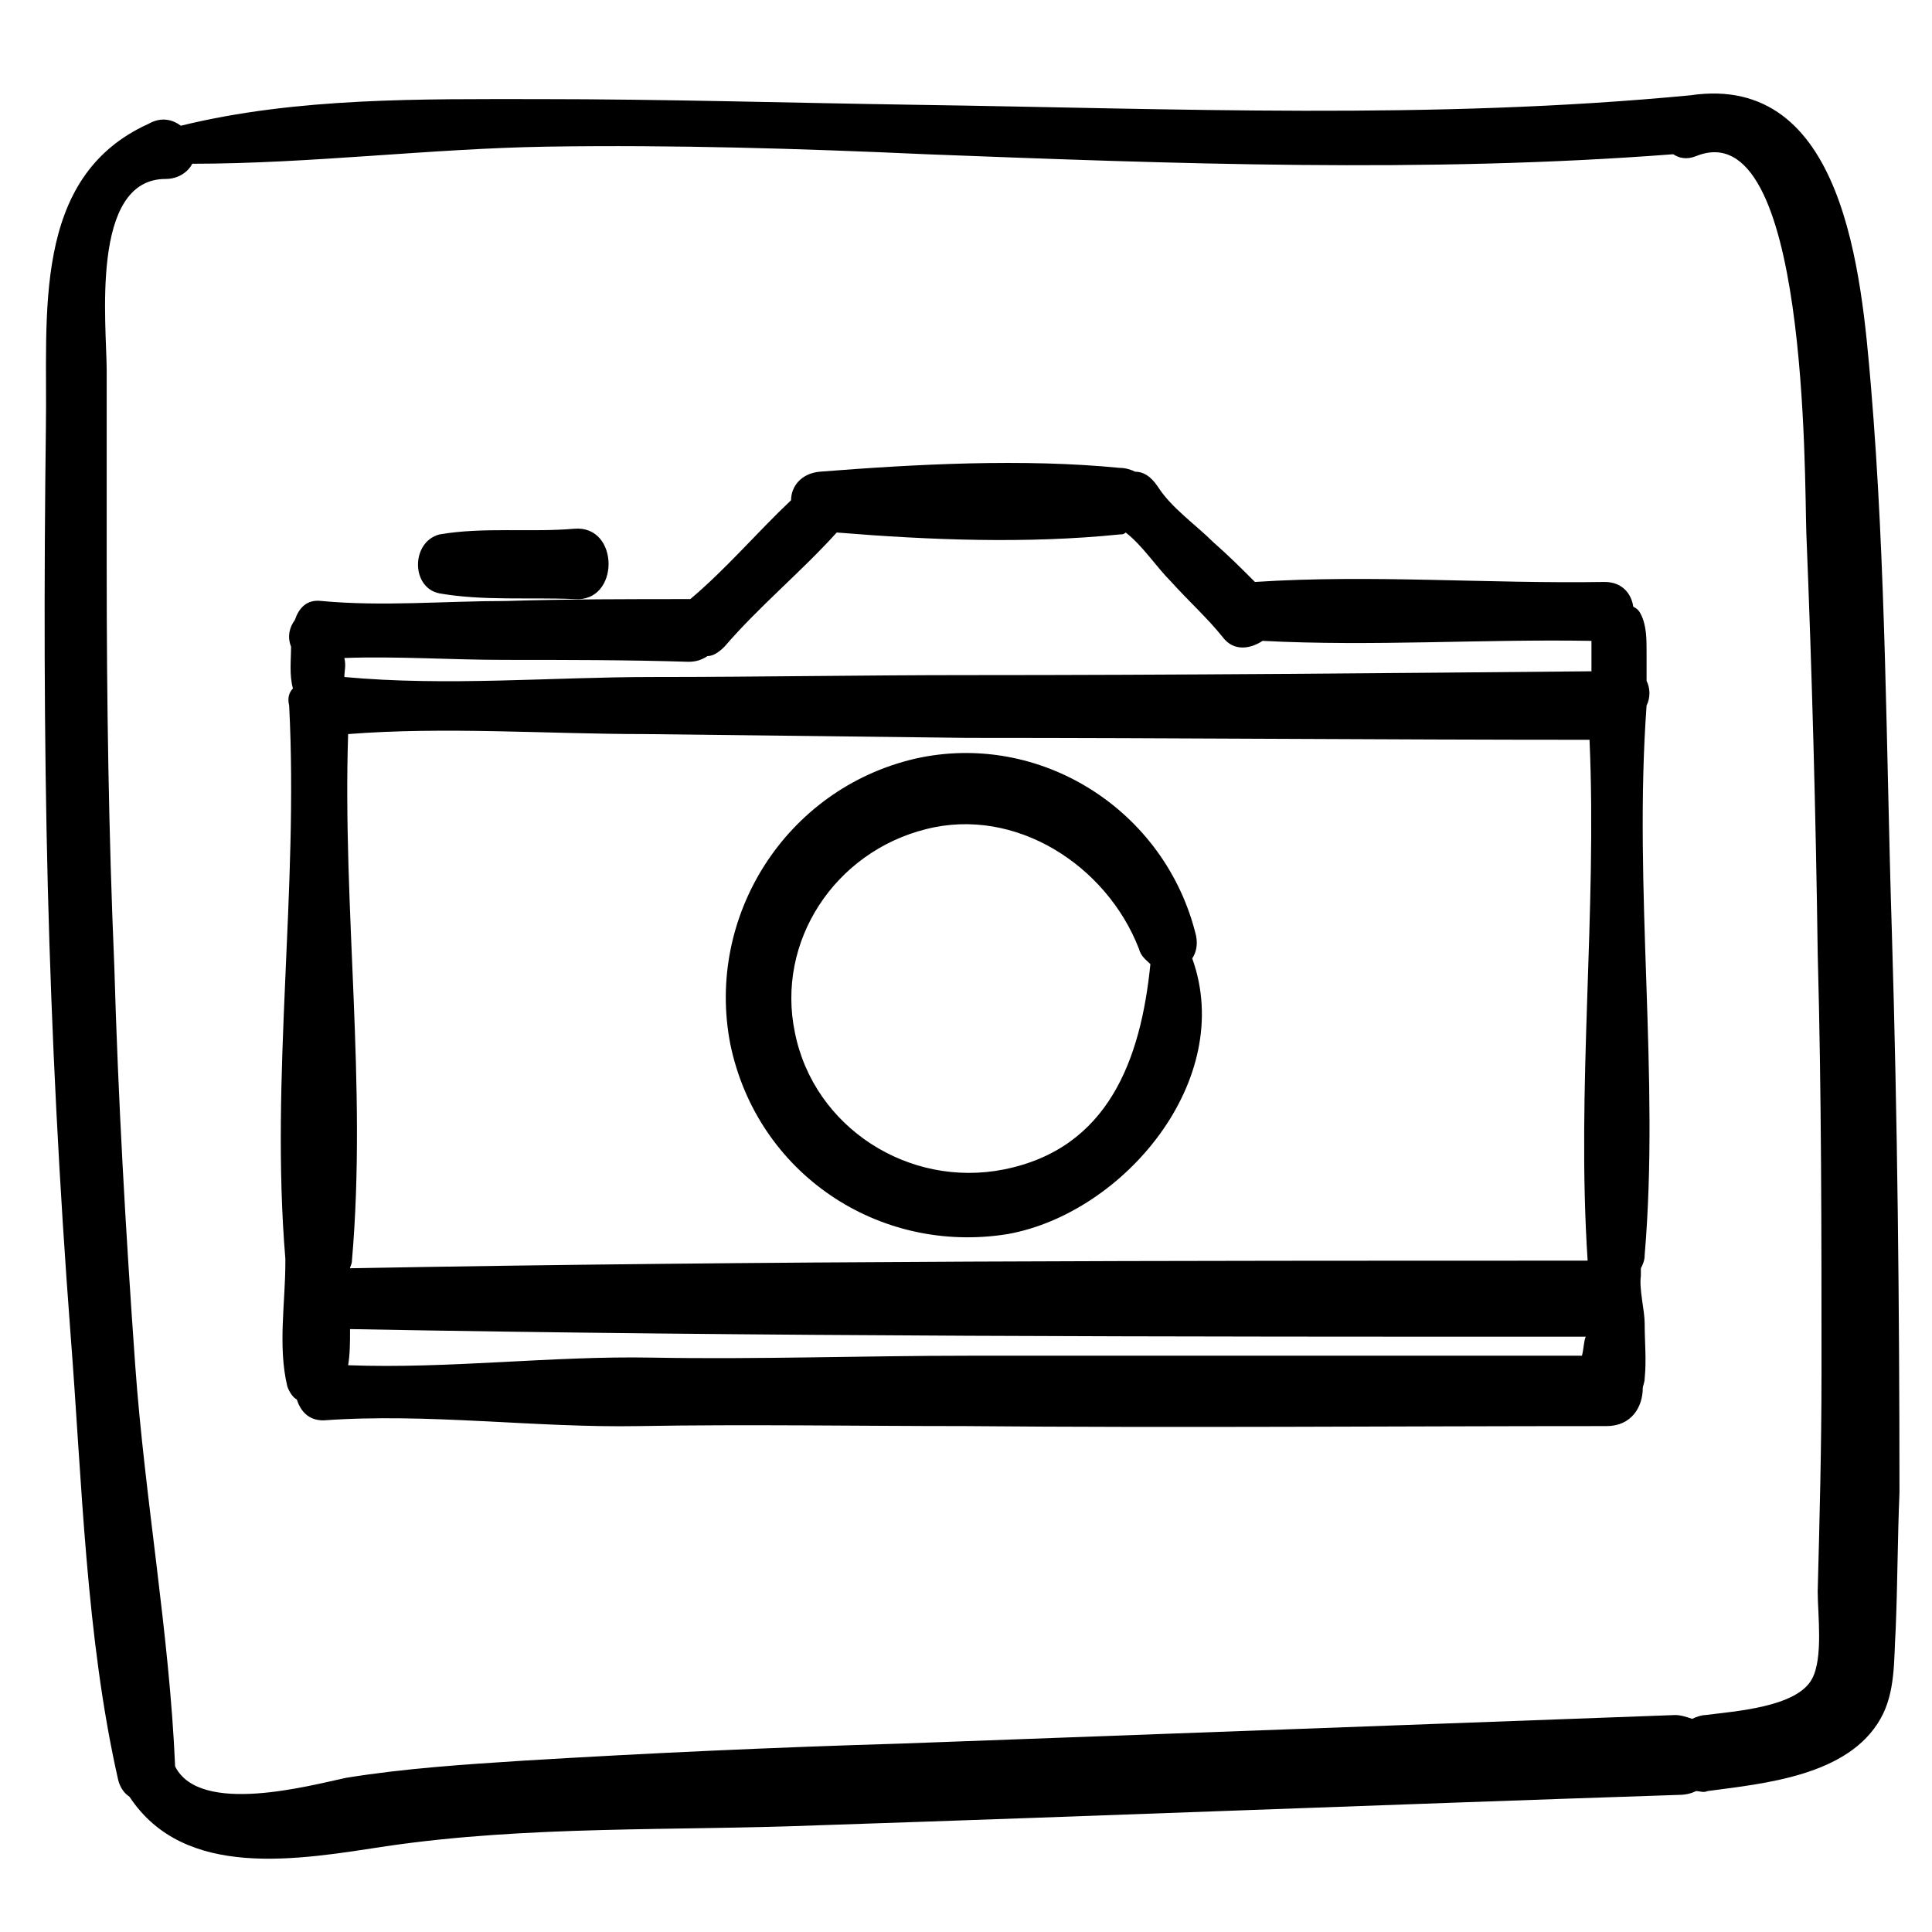 <?xml version="1.0" encoding="UTF-8"?>
<!-- Uploaded to: SVG Repo, www.svgrepo.com, Generator: SVG Repo Mixer Tools -->
<svg fill="#000000" width="800px" height="800px" version="1.1" viewBox="144 144 512 512" xmlns="http://www.w3.org/2000/svg">
 <g>
  <path d="m645.36 390.93c-1.512-47.863-1.512-96.73-5.543-144.59-2.519-29.727-7.055-83.129-47.863-77.082-68.516 6.551-136.03 3.527-205.05 2.519-33.25-0.504-67.008-1.512-100.26-1.512-30.73 0-63.984-0.504-94.715 7.055-2.016-1.512-5.039-2.519-8.566-0.504-31.234 14.105-26.699 50.883-27.203 80.609-0.504 40.305-0.504 81.113 0.504 121.42 1.008 39.801 3.023 79.098 6.047 118.9 3.023 38.793 4.031 80.105 12.594 117.89 0.504 2.016 1.512 3.527 3.023 4.535 14.609 22.168 44.84 16.625 68.016 13.098 37.785-5.543 76.074-4.031 114.36-5.543 76.074-2.519 152.15-5.543 228.23-8.062 2.016 0 3.527-0.504 4.535-1.008 1.008 0 2.016 0.504 3.023 0 15.113-2.016 37.281-4.031 45.848-19.145 4.031-7.055 3.527-15.617 4.031-23.68 0.504-12.09 0.504-24.184 1.008-36.273-0.008-49.371-0.512-98.742-2.019-148.62zm-18.645 117.39c0 19.145-0.504 38.289-1.008 57.434 0 6.047 1.512 17.633-1.512 23.176-4.031 7.559-20.656 8.566-28.215 9.574-1.008 0-2.519 0.504-3.527 1.008-1.512-0.504-3.023-1.008-4.535-1.008-68.52 2.519-136.53 5.039-205.05 7.559-33.754 1.008-67.008 2.519-100.26 4.535-15.617 1.008-31.234 2.016-46.855 4.535-9.574 2.016-38.793 10.078-45.344-3.023-1.504-35.27-8.055-71.039-10.574-106.31-2.519-35.266-4.535-70.535-5.543-105.8-1.512-35.266-2.016-70.535-2.016-105.8v-51.891c0-12.09-4.535-50.883 15.617-50.883 3.527 0 6.047-2.016 7.055-4.031 31.238 0 62.98-4.031 94.215-4.535 33.25-0.504 67.008 0.504 100.26 2.016 65.496 2.519 132.5 5.039 198 0 1.512 1.008 3.527 1.512 6.047 0.504 29.727-12.09 28.719 85.145 29.223 99.754 1.512 37.281 2.519 74.562 3.023 111.85 1.004 36.777 1.004 74.059 1.004 111.34z"/>
  <path d="m580.36 330.98c1.008-2.016 1.008-4.535 0-6.551v-7.559c0-3.527 0-7.055-1.512-10.078-0.504-1.008-1.008-1.512-2.016-2.016-0.504-3.527-3.023-6.551-7.559-6.551-31.234 0.504-61.969-2.016-92.699 0-3.527-3.527-7.055-7.055-11.082-10.578-4.535-4.535-11.082-9.07-14.609-14.609-2.016-3.023-4.031-4.031-6.047-4.031-1.008-0.504-2.519-1.008-4.031-1.008-25.695-2.519-53.906-1.008-79.602 1.008-5.039 0.504-7.559 4.031-7.559 7.559-9.07 8.566-17.129 18.137-26.703 26.199-16.121 0-32.746 0-48.871 0.504-16.121 0-32.746 1.512-48.871 0-4.031-0.504-6.047 2.016-7.055 5.039-1.512 2.016-2.016 4.535-1.008 7.055 0 3.527-0.504 7.559 0.504 11.082-1.008 1.008-1.512 2.519-1.008 4.535 2.519 48.871-5.039 98.242-1.008 146.61v1.008c0 10.578-2.016 22.168 0.504 32.746 0.504 1.512 1.512 3.023 2.519 3.527 1.008 3.023 3.023 5.543 7.055 5.543 27.711-2.016 55.922 2.016 83.633 1.512 28.719-0.504 57.434 0 86.152 0 56.93 0.504 113.36 0 170.29 0 6.551 0 9.574-5.039 9.574-10.078 0-0.504 0.504-1.512 0.504-2.519 0.504-5.039 0-9.574 0-14.609 0-3.527-1.512-9.07-1.008-12.594v-2.016c0.504-1.008 1.008-2.016 1.008-3.527 4.031-47.359-3.023-96.73 0.504-145.6zm-17.129 172.3h-162.73c-27.711 0-55.922 1.008-83.633 0.504-26.703-0.504-53.906 3.023-80.609 2.016 0.504-3.023 0.504-6.047 0.504-9.574 109.33 2.016 218.15 2.016 327.48 2.016-0.504 1.008-0.504 3.023-1.008 5.039zm1.512-25.191c-109.33 0-218.65 0-327.98 2.016 0-0.504 0.504-1.008 0.504-2.016 4.031-46.352-2.519-93.203-1.008-139.55 25.695-2.016 52.898 0 78.594 0l85.648 1.008c54.914 0 109.83 0.504 164.74 0.504 2.016 45.844-3.523 92.195-0.5 138.04zm-164.24-155.18c-27.711 0-55.418 0.504-83.633 0.504-26.703 0-54.41 2.519-81.617 0 0-1.512 0.504-3.023 0-5.039 14.105-0.504 28.215 0.504 42.32 0.504 16.121 0 32.746 0 48.871 0.504 2.016 0 3.527-0.504 5.039-1.512 1.512 0 3.023-1.008 4.535-2.519 9.07-10.578 20.152-19.648 29.727-30.23 24.688 2.016 50.383 3.023 75.066 0.504 0.504 0 1.008 0 1.512-0.504 4.535 3.527 8.062 9.07 12.09 13.098 4.535 5.039 9.574 9.574 13.602 14.609 3.023 4.031 7.559 3.023 10.578 1.008 29.223 1.512 57.938-0.504 87.16 0v2.519 5.543c-54.918 0.508-109.83 1.012-165.25 1.012z"/>
  <path d="m260.44 301.25c11.586 2.016 23.68 1.008 35.77 1.512 12.09 1.008 12.09-19.648 0-18.641-11.586 1.008-24.184-0.504-35.77 1.512-7.555 2.016-7.555 14.109 0 15.617z"/>
  <path d="m460.96 391.94c-8.062-33.25-41.312-54.41-74.562-46.855-34.258 8.062-55.418 41.816-48.871 75.57 7.055 34.258 39.297 55.922 73.555 50.383 30.73-5.543 60.457-40.809 48.871-73.051 1.008-1.512 1.512-3.527 1.008-6.047zm-50.887 61.969c-25.191 5.039-50.383-11.082-55.418-36.273-5.039-24.184 10.578-47.863 34.762-53.906 23.68-6.047 47.863 9.574 56.426 31.738 0.504 2.016 2.016 3.023 3.023 4.031-2.519 25.188-11.082 48.867-38.793 54.41z"/>
 </g>
</svg>